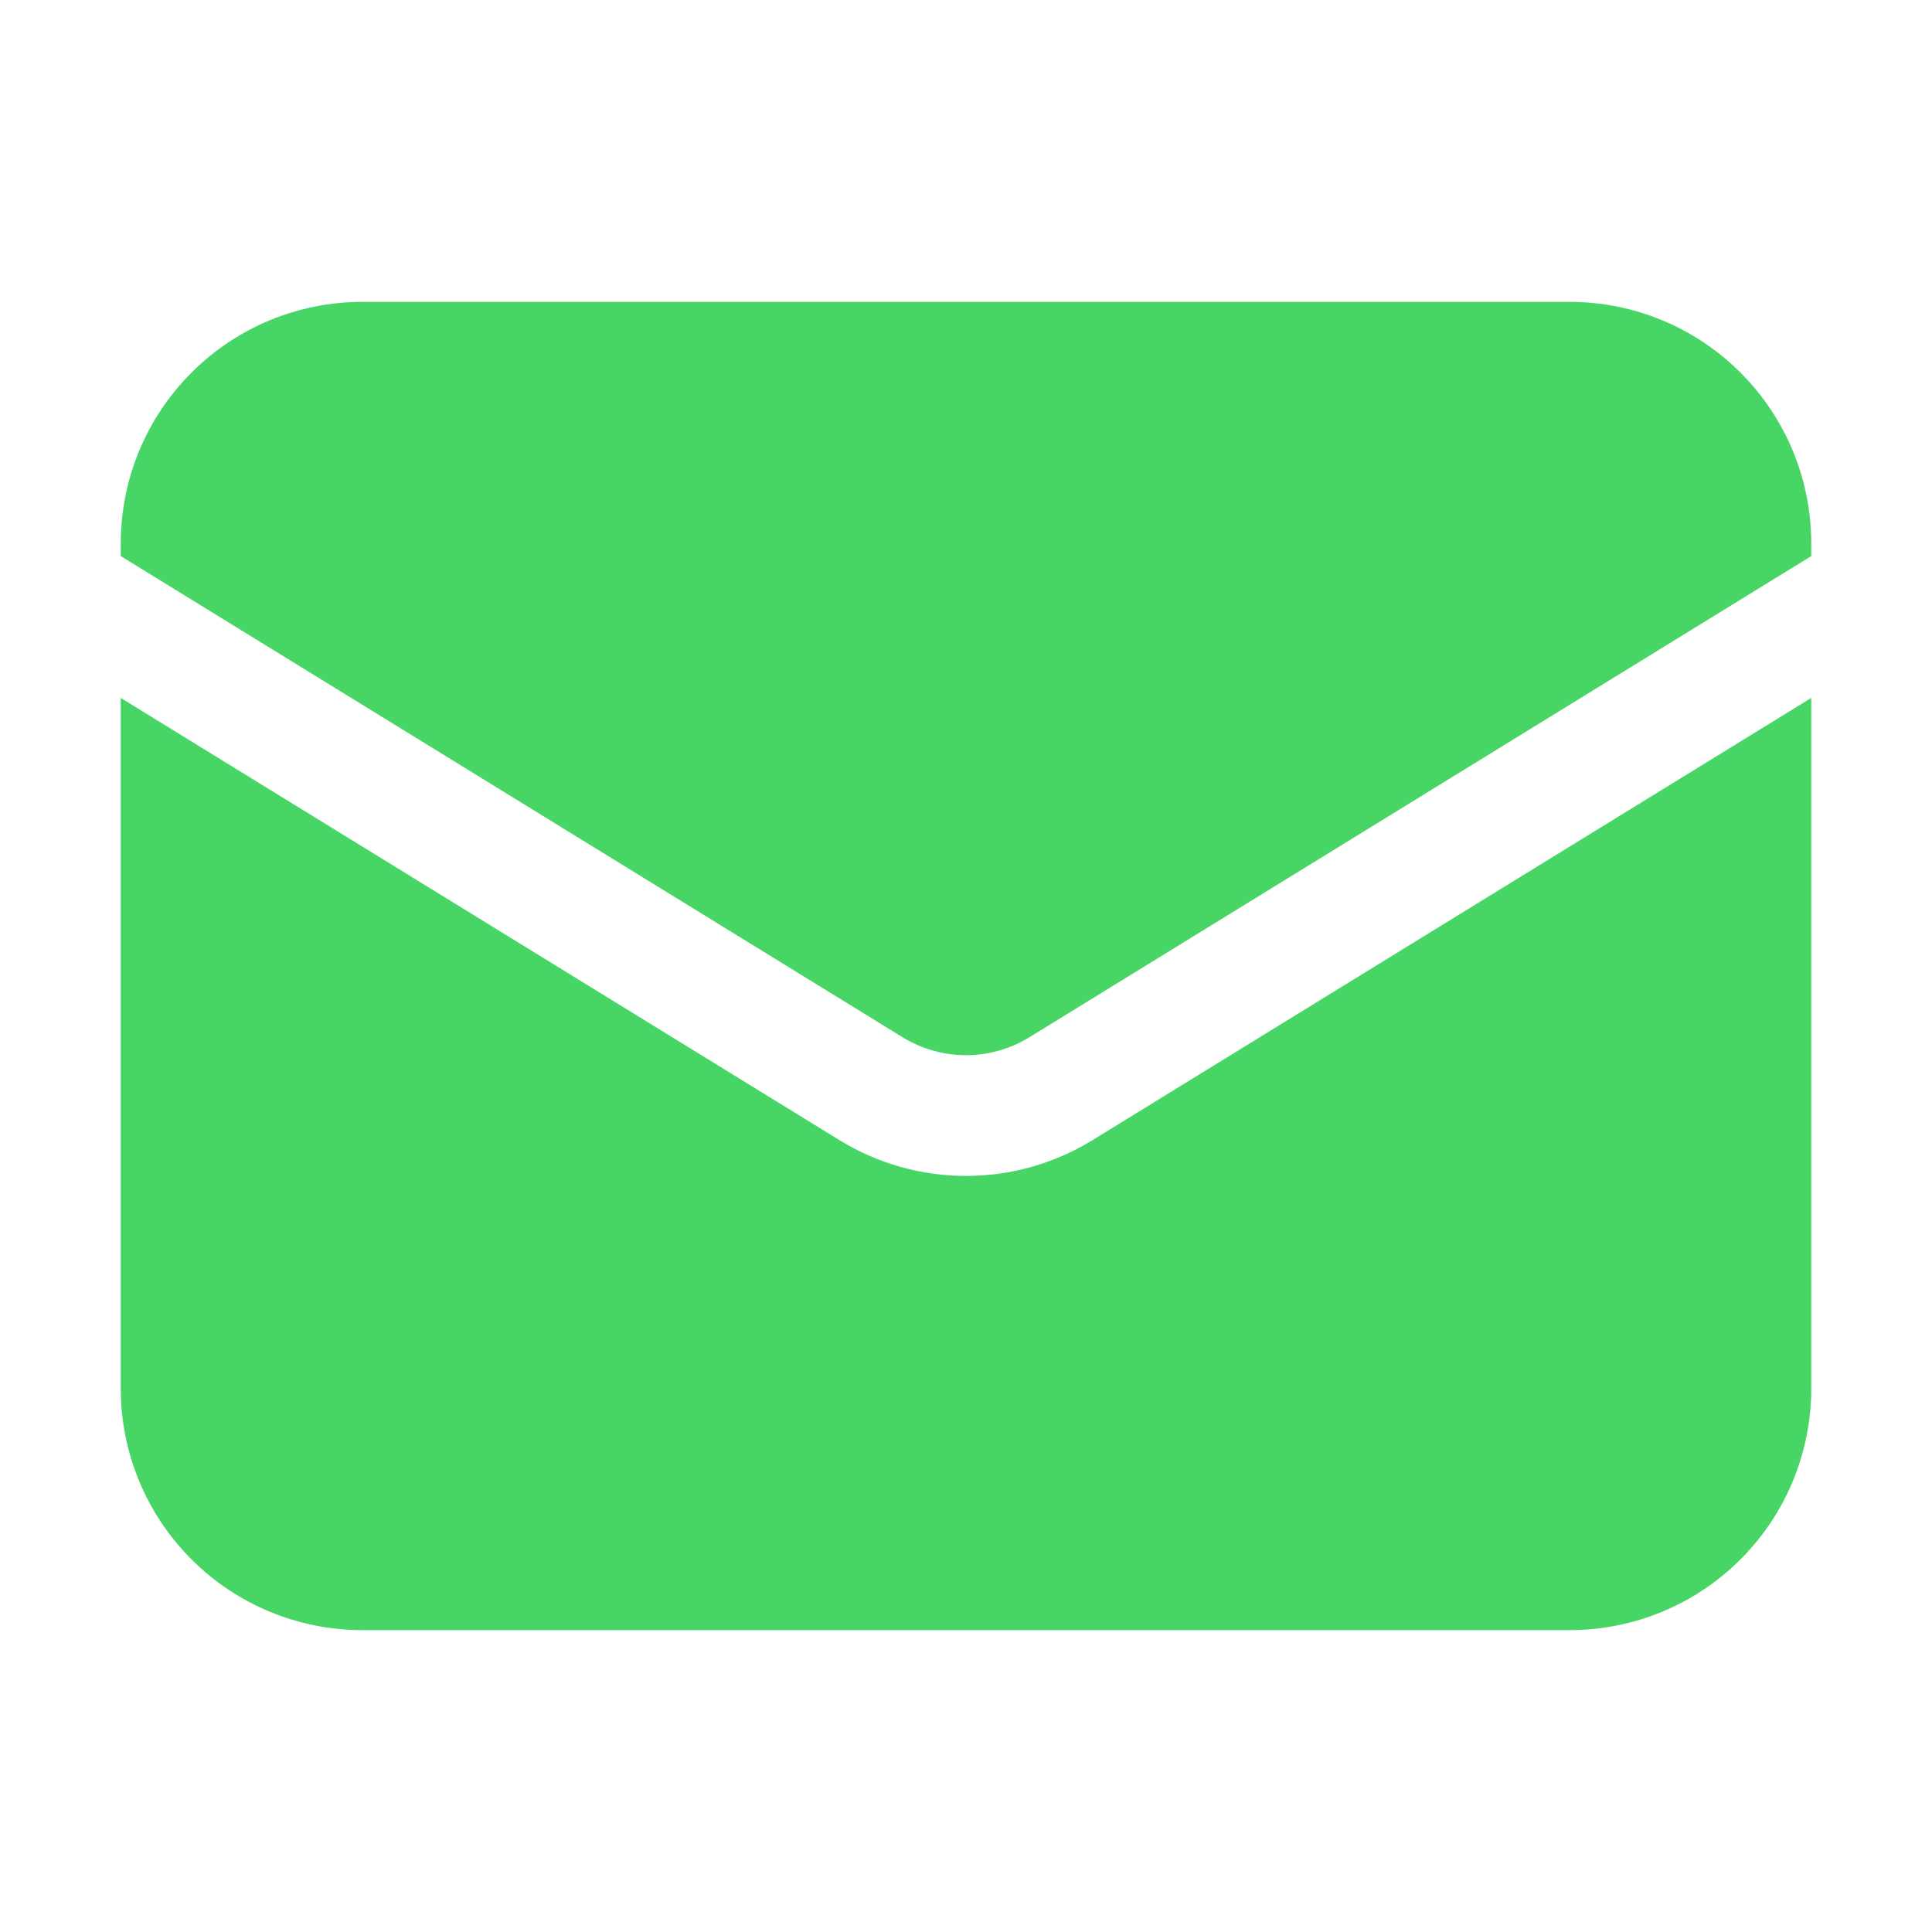 <svg width="24" height="24" viewBox="0 0 24 24" fill="none" xmlns="http://www.w3.org/2000/svg">
<path d="M1.5 8.67V17.25C1.5 18.046 1.816 18.809 2.379 19.371C2.941 19.934 3.704 20.25 4.5 20.25H19.5C20.296 20.25 21.059 19.934 21.621 19.371C22.184 18.809 22.5 18.046 22.5 17.25V8.67L13.572 14.163C13.099 14.454 12.555 14.608 12 14.608C11.445 14.608 10.901 14.454 10.428 14.163L1.5 8.67Z" fill="#47D666"/>
<path d="M22.5 6.908V6.75C22.5 5.954 22.184 5.191 21.621 4.629C21.059 4.066 20.296 3.75 19.5 3.75H4.5C3.704 3.75 2.941 4.066 2.379 4.629C1.816 5.191 1.5 5.954 1.5 6.75V6.908L11.214 12.886C11.45 13.031 11.723 13.108 12 13.108C12.277 13.108 12.55 13.031 12.786 12.886L22.5 6.908Z" fill="#47D666"/>
</svg>
